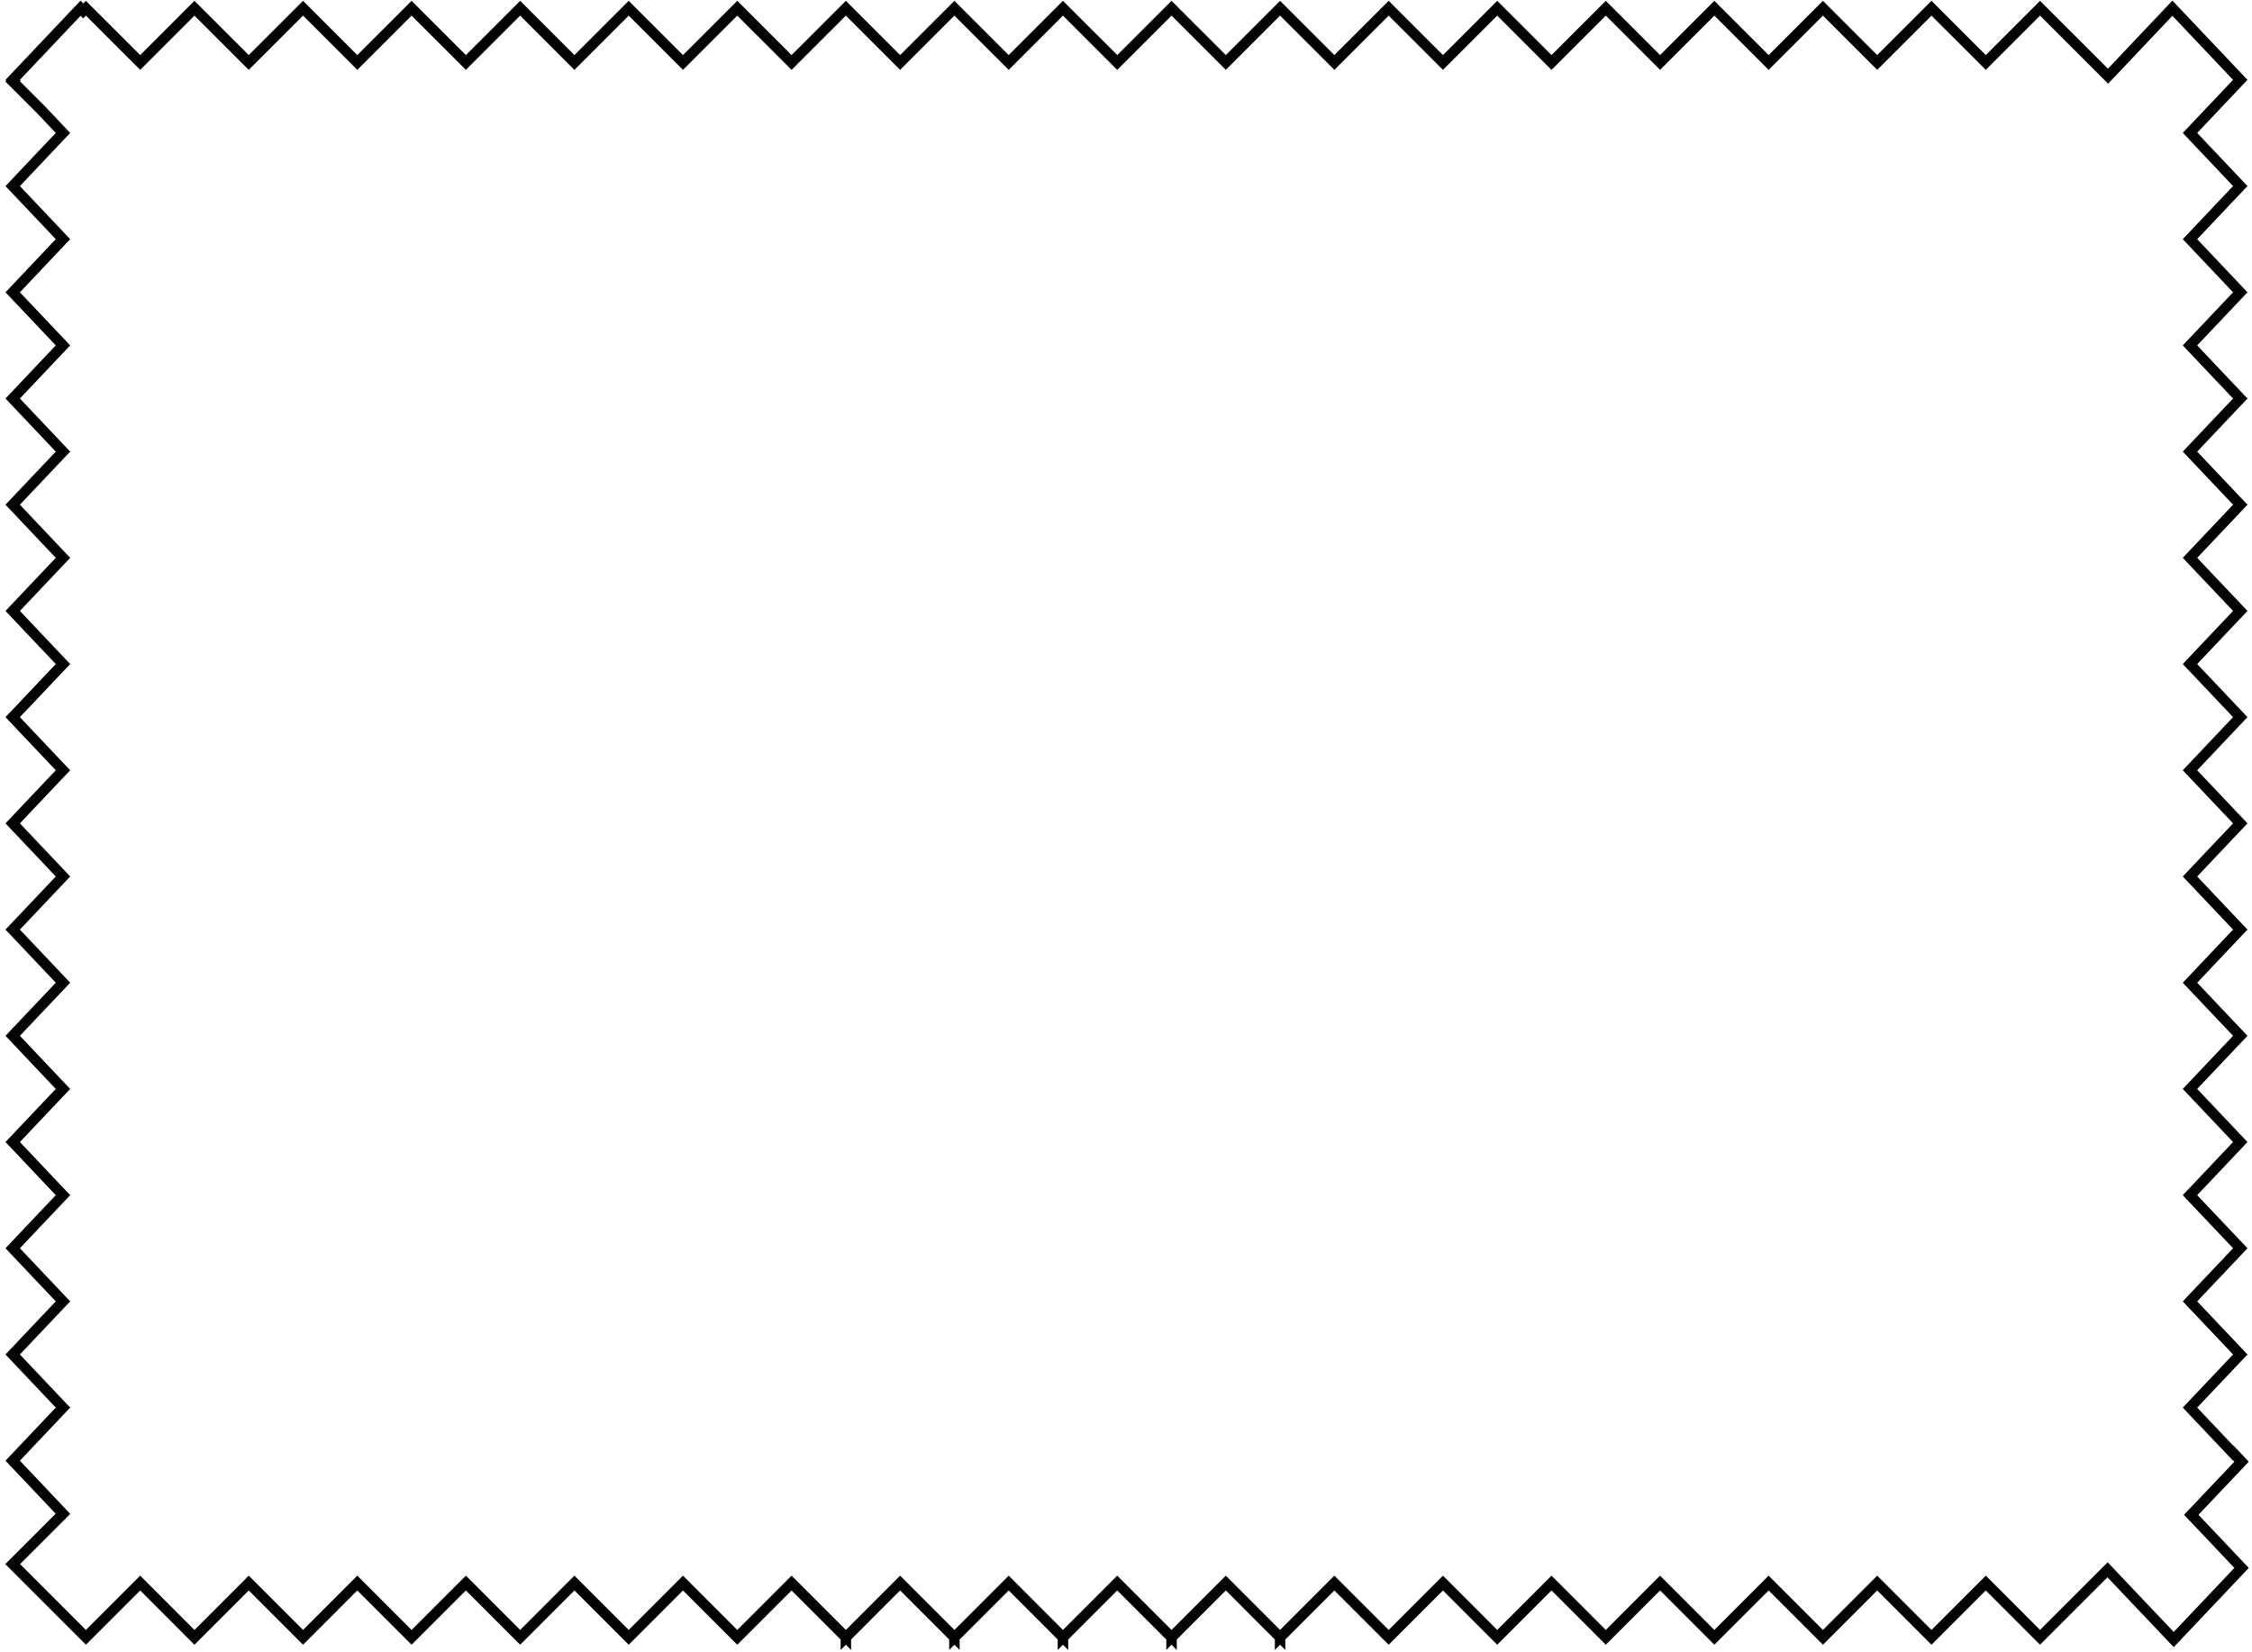 <svg width="274" height="201" viewBox="0 0 274 201" fill="none" xmlns="http://www.w3.org/2000/svg">
<path fill-rule="evenodd" clip-rule="evenodd" d="M272.732 177.851L271.724 176.785C271.715 176.794 271.706 176.798 271.697 176.807L266.454 171.268L272.572 164.804L266.454 158.344L272.572 151.88L266.454 145.42L272.572 138.955L266.454 132.495L272.572 126.031L266.454 119.571L272.572 113.107L266.454 106.647L272.572 100.182L266.454 93.722L272.572 87.258L266.454 80.798L272.572 74.334L266.454 67.874L272.572 61.409L266.454 54.949L272.572 48.489L266.454 42.025L272.572 35.565L266.454 29.101L272.572 22.641L266.454 16.176L272.572 9.716L264.316 1L256.484 9.27L248.21 1L241.609 7.601L235.003 1L228.397 7.601L221.796 1L215.19 7.601L208.584 1L201.979 7.601L195.377 1L188.772 7.601L182.166 1L175.565 7.601L168.959 1L162.353 7.601L155.747 1L149.146 7.601L142.54 1L135.935 7.601L129.329 1L122.728 7.601L116.122 1L109.516 7.601L102.915 1L96.309 7.601L89.703 1L83.098 7.601L76.496 1L69.891 7.601L63.289 1L56.684 7.601L50.078 1L43.472 7.601L36.871 1L30.265 7.601L23.659 1L17.058 7.601L10.452 1L10.12 1.333L9.8 1L1.544 9.716L1.636 9.812L1.544 9.908L4.995 13.359L7.662 16.176L1.544 22.641L7.662 29.101L1.544 35.565L7.662 42.025L1.544 48.489L7.662 54.949L1.544 61.409L7.662 67.874L1.544 74.334L7.662 80.798L1.544 87.258L7.662 93.722L1.544 100.182L7.662 106.647L1.544 113.107L7.662 119.571L1.544 126.031L7.662 132.495L1.544 138.955L7.662 145.42L1.544 151.88L7.662 158.344L1.544 164.804L7.662 171.268L1.544 177.728L7.662 184.193L7.653 184.202L1.544 190.311L10.452 199.223L17.058 192.617L23.659 199.223L30.265 192.617L36.871 199.223L43.472 192.617L50.078 199.223L56.684 192.617L63.289 199.223L69.891 192.617L76.496 199.223L83.098 192.617L89.703 199.223L96.309 192.617L102.915 199.223V199.219V199.223L109.516 192.617L116.122 199.223V199.219V199.223L122.728 192.617L129.329 199.223V199.219V199.223L135.935 192.617L142.54 199.223V199.219V199.223L149.146 192.617L155.747 199.223V199.219V199.223L162.353 192.617L168.959 199.223L175.565 192.617L182.166 199.223L188.772 192.617L195.377 199.223L201.979 192.617L208.584 199.223L215.19 192.617L221.796 199.223L228.397 192.617L235.003 199.223L241.609 192.617L248.21 199.223L256.429 191.004L264.476 199.492L272.732 190.776L266.609 184.311L272.732 177.851Z" stroke="#030303" stroke-width="1.274"/>
</svg>

